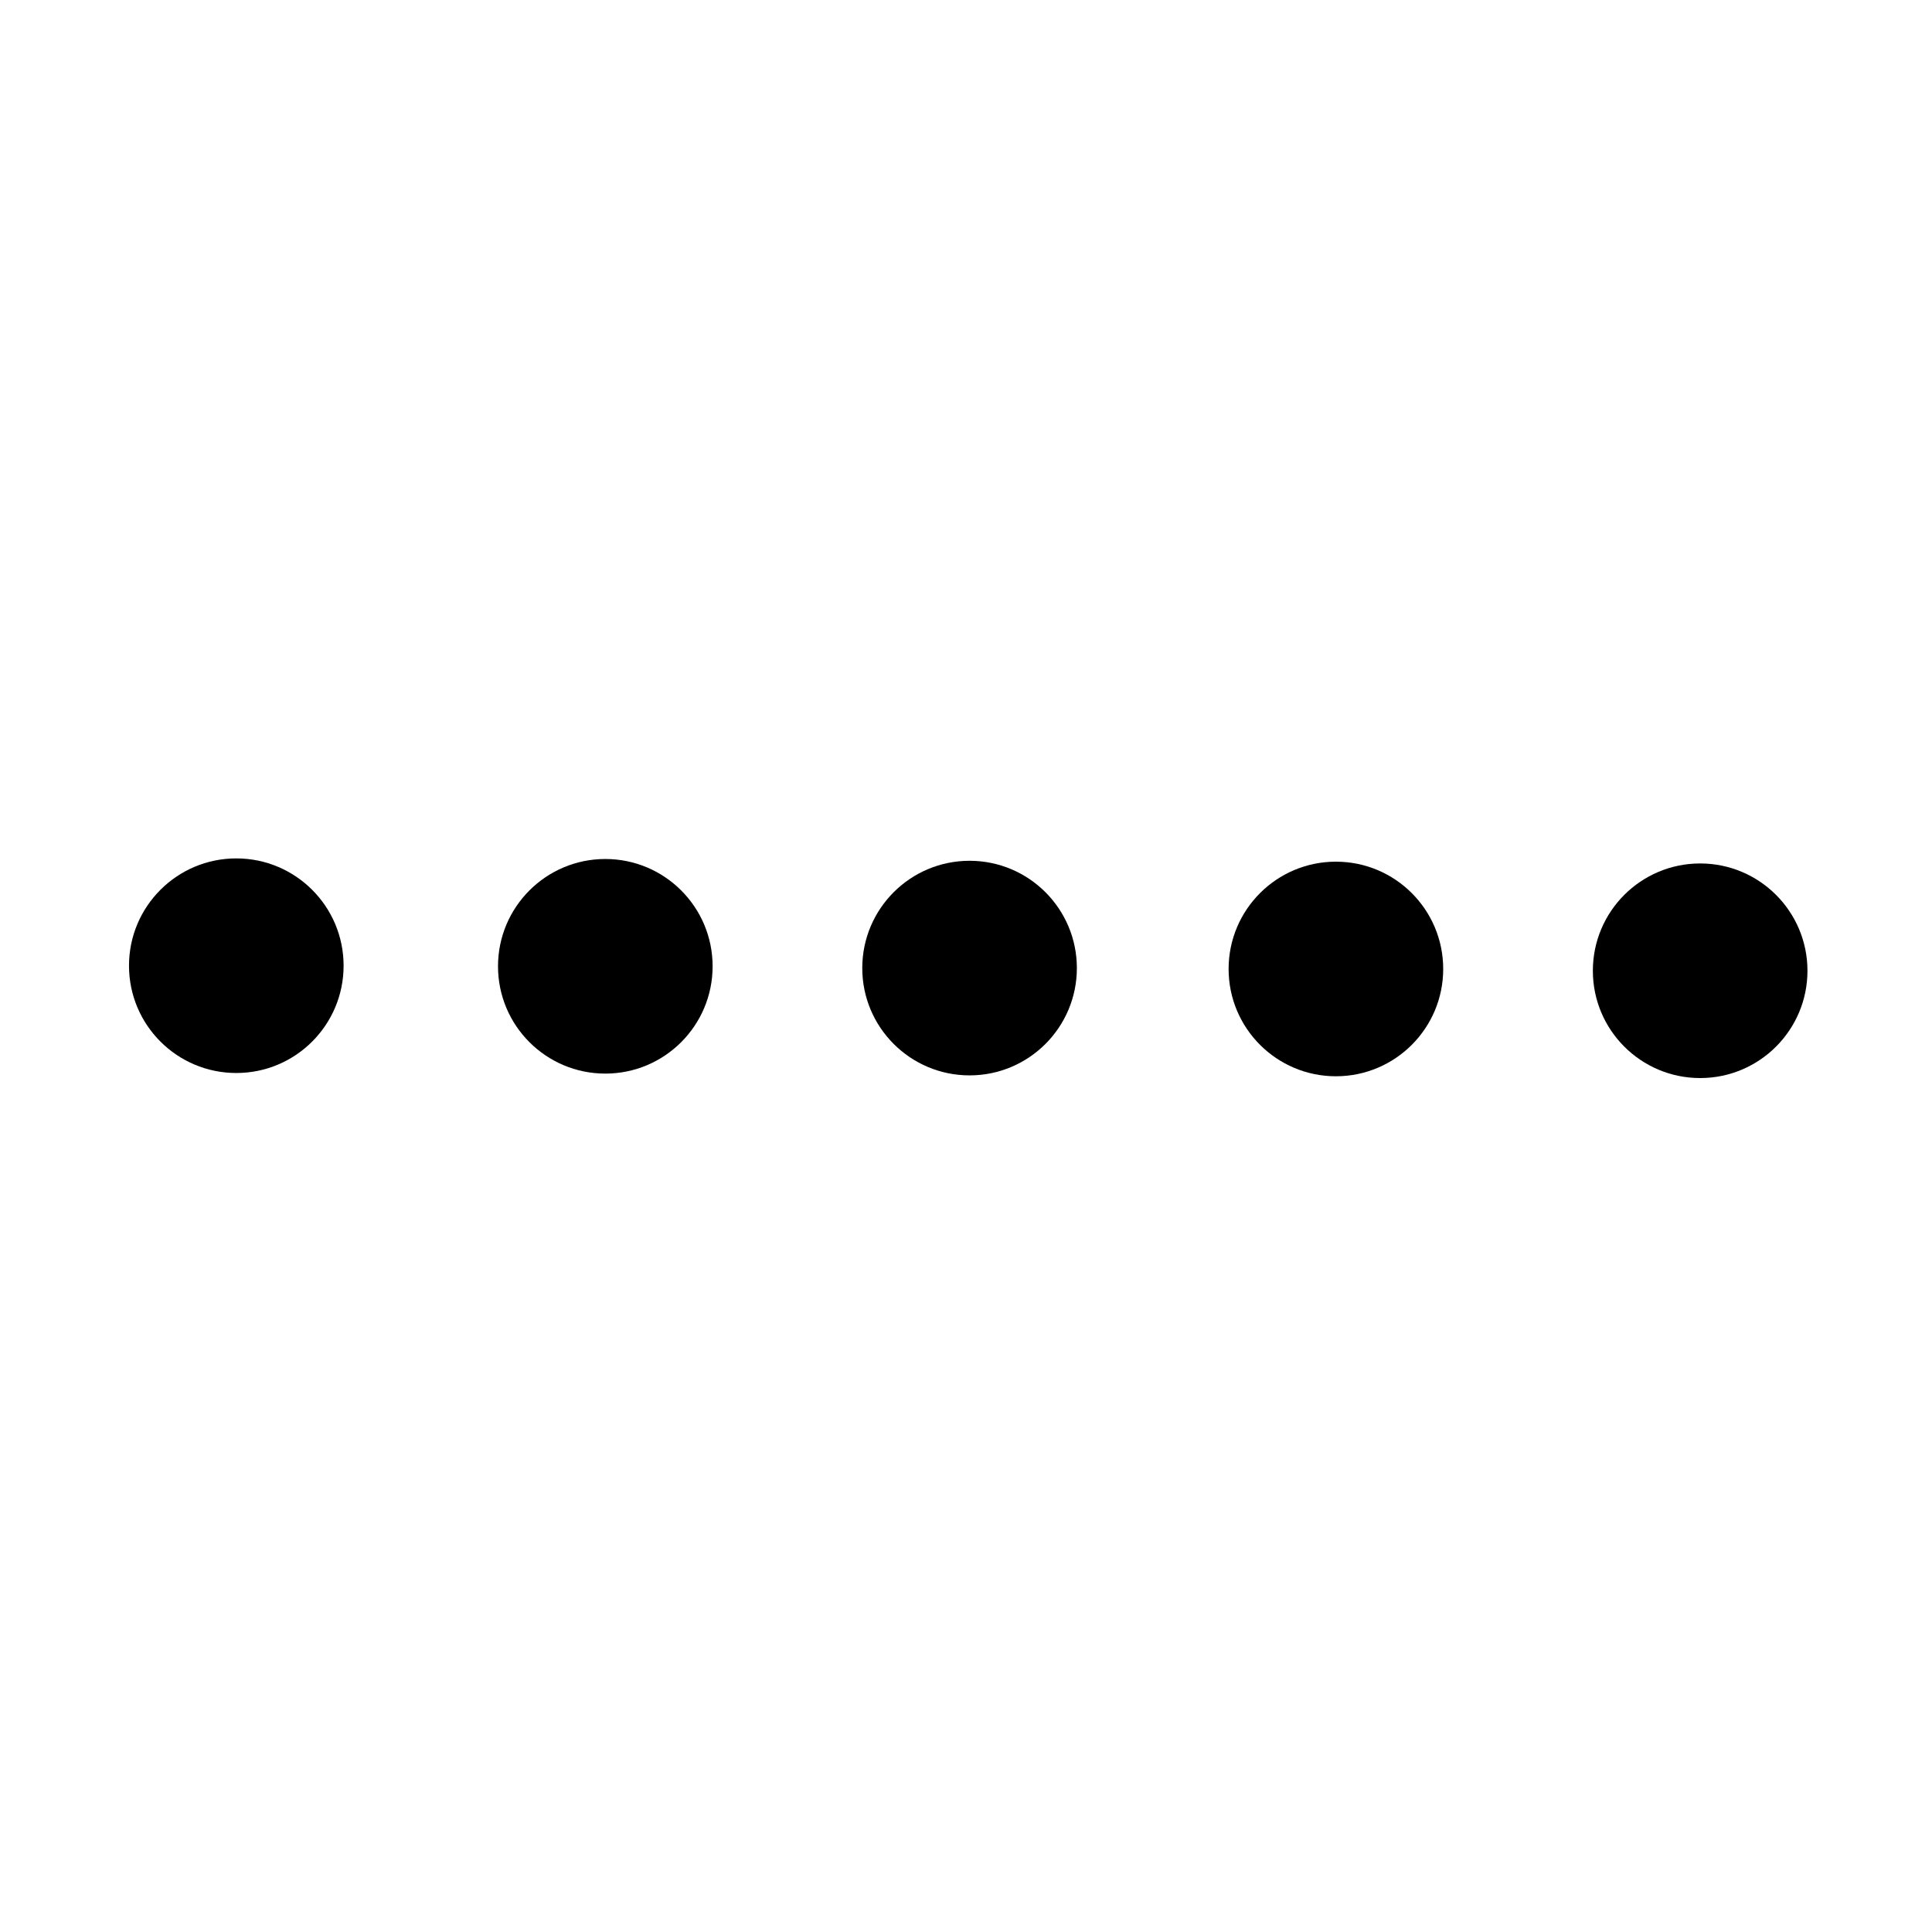<?xml version="1.0" encoding="UTF-8" standalone="no"?>
<svg
   xmlns:dc="http://purl.org/dc/elements/1.1/"
   xmlns:cc="http://creativecommons.org/ns#"
   xmlns:rdf="http://www.w3.org/1999/02/22-rdf-syntax-ns#"
   xmlns:svg="http://www.w3.org/2000/svg"
   xmlns="http://www.w3.org/2000/svg"
   xmlns:sodipodi="http://sodipodi.sourceforge.net/DTD/sodipodi-0.dtd"
   xmlns:inkscape="http://www.inkscape.org/namespaces/inkscape"
   inkscape:version="1.0 (4035a4fb49, 2020-05-01)"
   sodipodi:docname="bad_path.svg"
   id="svg8"
   version="1.1"
   viewBox="0 0 13 13"
   height="13mm"
   width="13mm">
  <defs
     id="defs2" />
  <sodipodi:namedview
     inkscape:window-maximized="1"
     inkscape:window-y="-8"
     inkscape:window-x="1912"
     inkscape:window-height="1137"
     inkscape:window-width="1600"
     inkscape:guide-bbox="true"
     showguides="true"
     fit-margin-bottom="0"
     fit-margin-right="0"
     fit-margin-left="0"
     fit-margin-top="0"
     showgrid="false"
     inkscape:document-rotation="0"
     inkscape:current-layer="layer1"
     inkscape:document-units="mm"
     inkscape:cy="43.741842"
     inkscape:cx="21.014083"
     inkscape:zoom="7.9195959"
     inkscape:pageshadow="2"
     inkscape:pageopacity="0.0"
     borderopacity="1.0"
     bordercolor="#666666"
     pagecolor="#ffffff"
     id="base">
    <sodipodi:guide
       id="guide841"
       orientation="0,-1"
       position="-1.016,6.504" />
  </sodipodi:namedview>
  <g
     transform="translate(-9.193,-11.134)"
     id="layer1"
     inkscape:groupmode="layer"
     inkscape:label="Plast 1">
    <circle
       r="0.722"
       cy="17.632"
       cx="10.783"
       id="path898"
       style="opacity:1;fill:#000000;fill-opacity:1;stroke:none;stroke-width:2.52;stroke-linecap:round;stroke-linejoin:miter;stroke-miterlimit:4;stroke-dasharray:none;stroke-opacity:1" />
    <circle
       r="0.722"
       cy="17.636"
       cx="13.266"
       id="path898-7"
       style="opacity:1;fill:#000000;fill-opacity:1;stroke:none;stroke-width:2.52;stroke-linecap:round;stroke-linejoin:miter;stroke-miterlimit:4;stroke-dasharray:none;stroke-opacity:1" />
    <circle
       r="0.722"
       cy="17.648"
       cx="15.717"
       id="path898-7-5"
       style="opacity:1;fill:#000000;fill-opacity:1;stroke:none;stroke-width:2.52;stroke-linecap:round;stroke-linejoin:miter;stroke-miterlimit:4;stroke-dasharray:none;stroke-opacity:1" />
    <circle
       r="0.722"
       cy="17.654"
       cx="18.182"
       id="path898-7-2"
       style="opacity:1;fill:#000000;fill-opacity:1;stroke:none;stroke-width:2.52;stroke-linecap:round;stroke-linejoin:miter;stroke-miterlimit:4;stroke-dasharray:none;stroke-opacity:1" />
    <circle
       r="0.722"
       cy="17.666"
       cx="20.633"
       id="path898-7-5-7"
       style="opacity:1;fill:#000000;fill-opacity:1;stroke:none;stroke-width:2.52;stroke-linecap:round;stroke-linejoin:miter;stroke-miterlimit:4;stroke-dasharray:none;stroke-opacity:1" />
  </g>
</svg>
